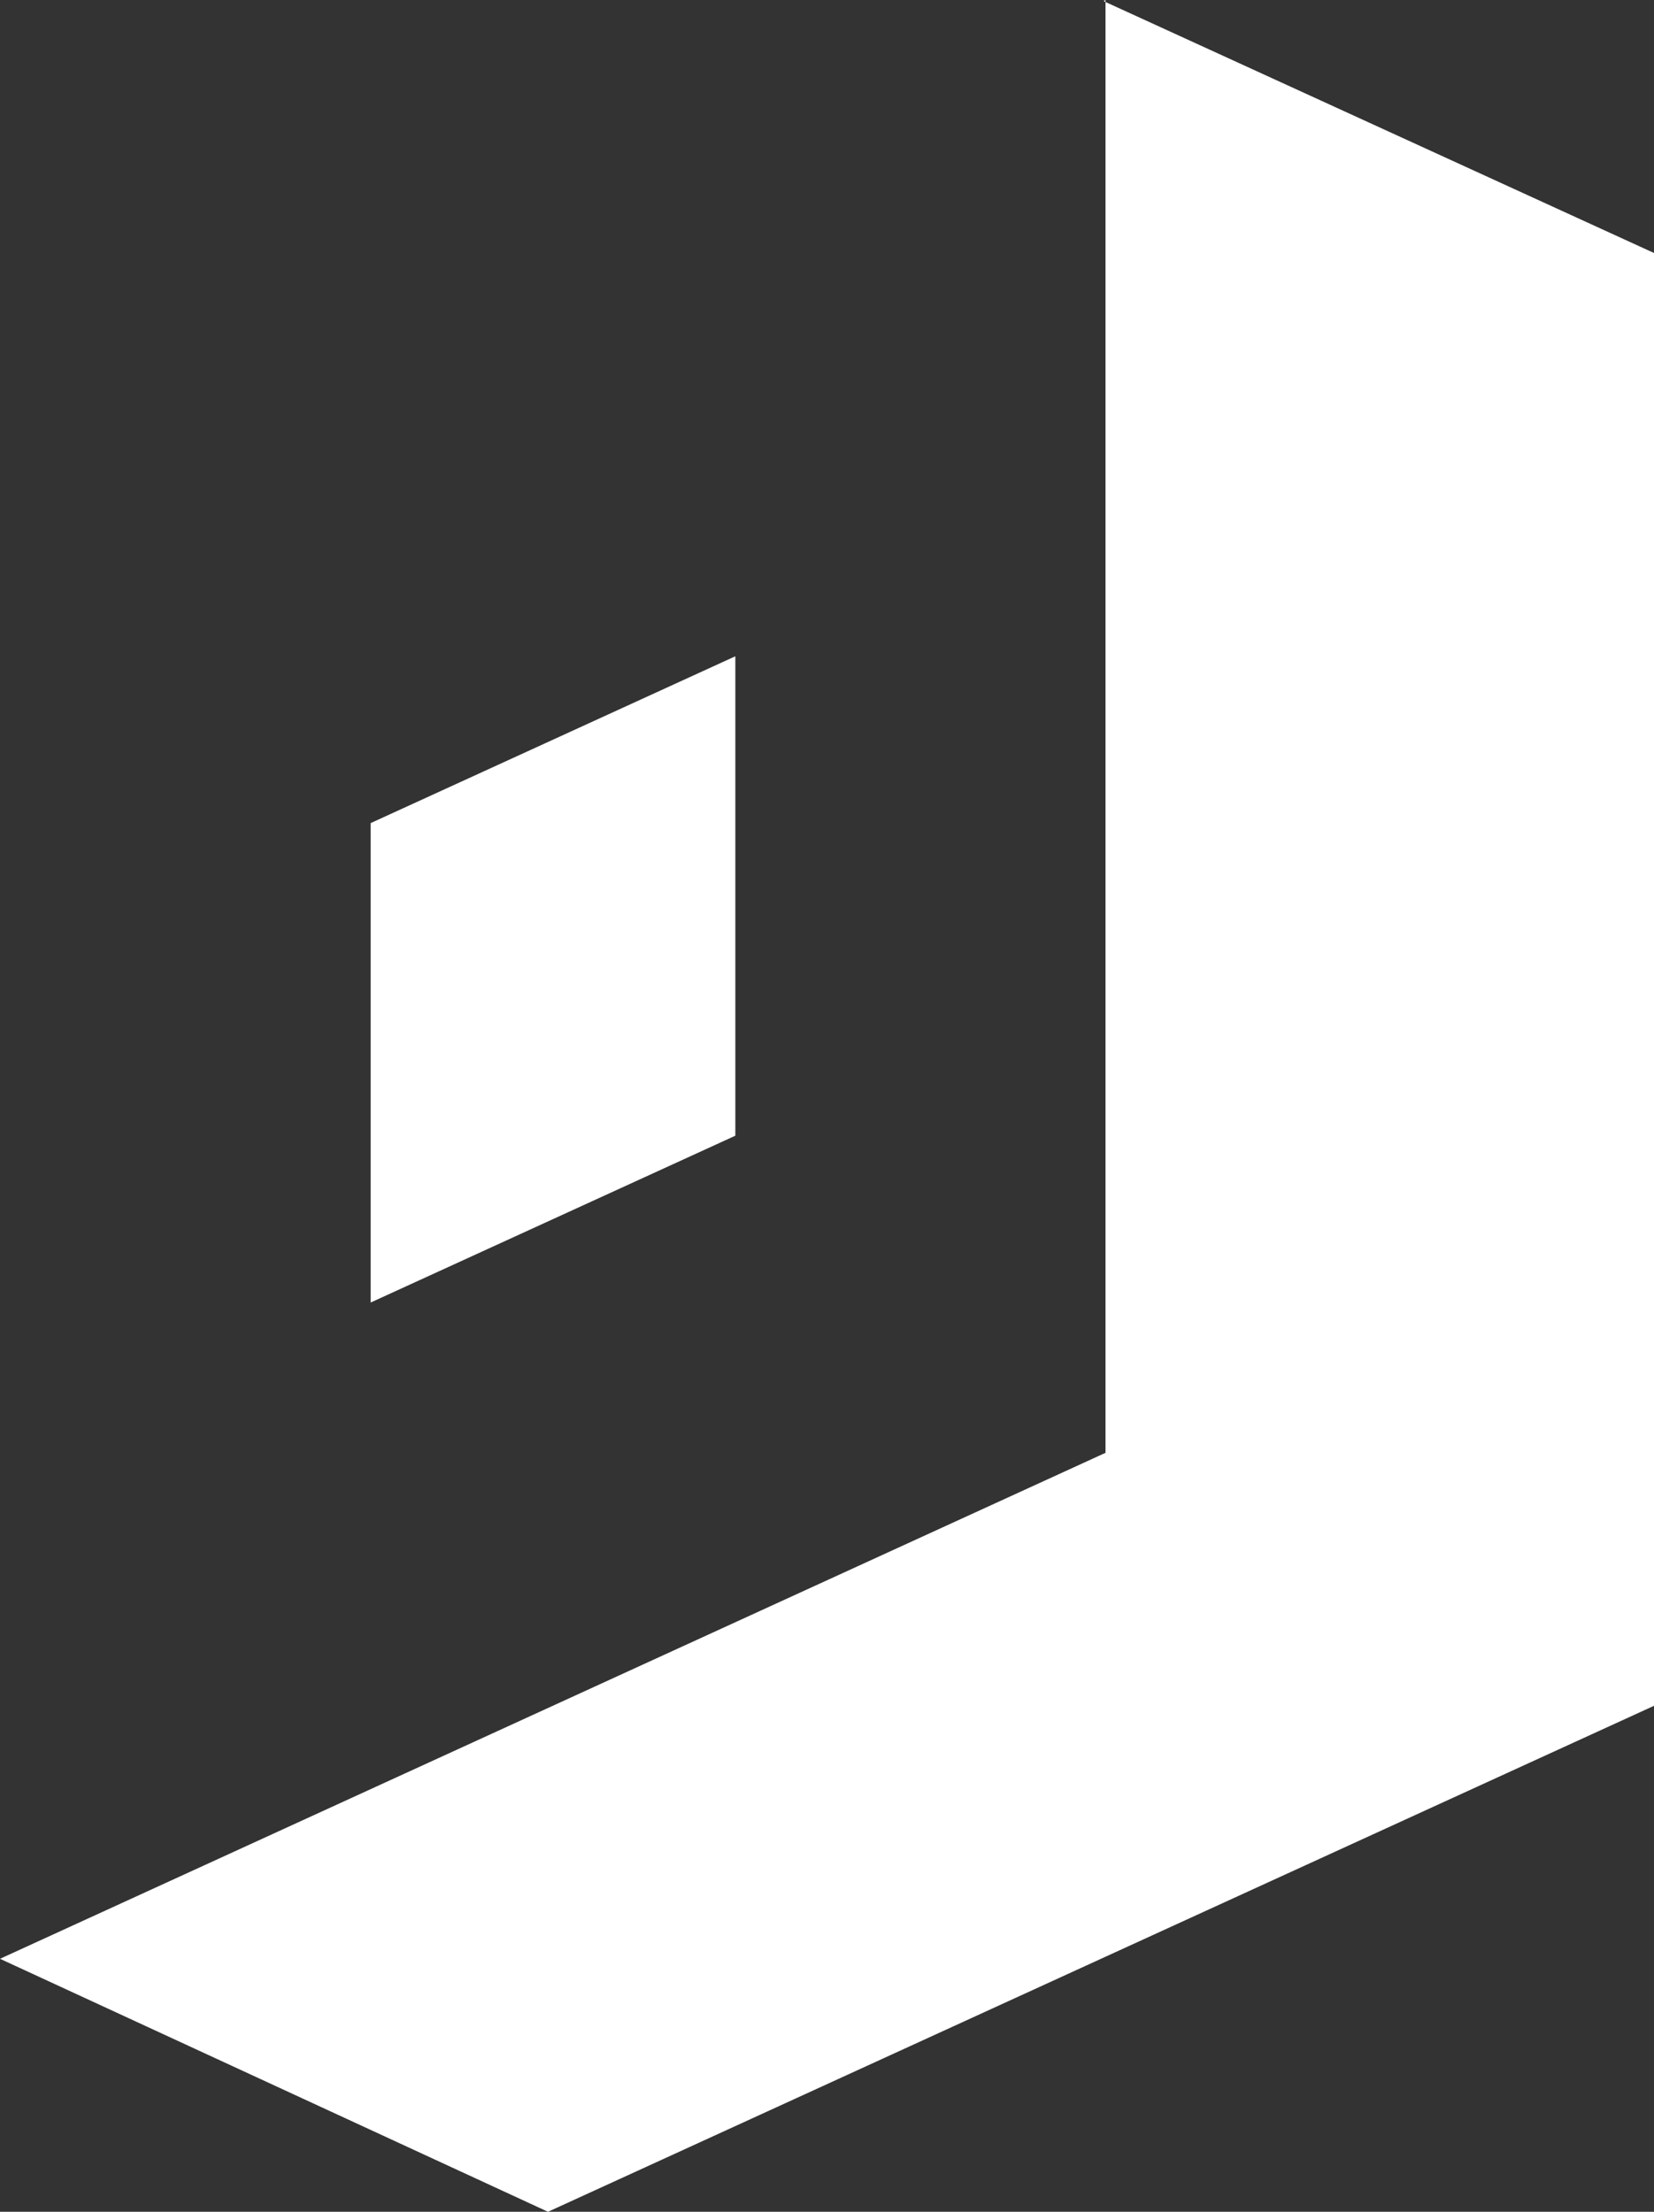 <?xml version="1.0" encoding="utf-8"?>
<!-- Generator: Adobe Illustrator 24.1.2, SVG Export Plug-In . SVG Version: 6.00 Build 0)  -->
<svg version="1.1" id="LOGO_JOOMEO" xmlns="http://www.w3.org/2000/svg" xmlns:xlink="http://www.w3.org/1999/xlink" x="0px"
	 y="0px" viewBox="0 0 33.02 44.15" style="enable-background:new 0 0 33.02 44.15;" xml:space="preserve">
<rect x="0" y="0" width="33.02" height="44.15" fill="#333333" stroke="none"/>
<style type="text/css">
	.st0{fill:#FFFFFF;}
</style>
<g>
	<g>
		<polygon class="st0" points="22.07,29 0,39.1 10.94,44.15 33.02,34.05 33.02,5.05 22.07,0.04 		"/>
		<polygon class="st0" points="22.03,0.02 22.07,0.04 22.07,0 		"/>
		<polygon class="st0" points="14.68,13.12 14.68,13.1 7.4,16.43 7.4,26 7.4,26 14.68,22.67 		"/>
	</g>
</g>
</svg>
